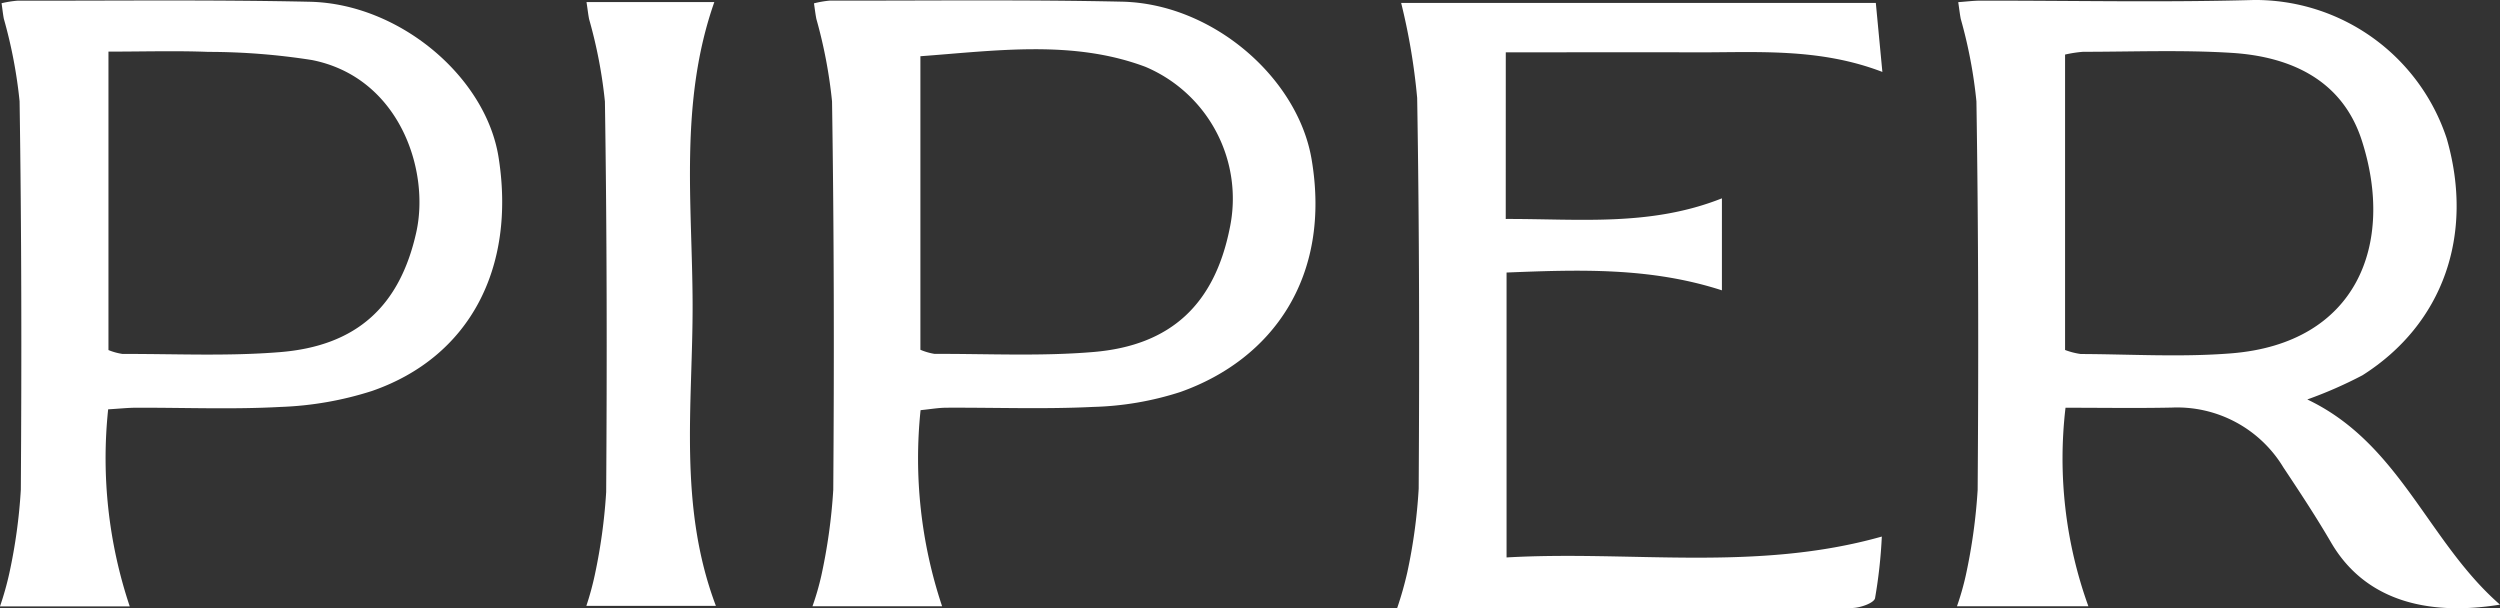 <?xml version="1.0" encoding="UTF-8"?>
<svg xmlns="http://www.w3.org/2000/svg" xmlns:xlink="http://www.w3.org/1999/xlink" width="140.396" height="34.17" viewBox="0 0 140.396 34.17"><rect x="0" y="0" width="140.396" height="34.17" fill="#333333" stroke="none"/><defs><clipPath id="clip-path"><rect id="Rectangle_5948" data-name="Rectangle 5948" width="140.396" height="34.17" fill="#fff"/></clipPath></defs><g id="Group_1578" data-name="Group 1578" transform="translate(0 0)"><g id="Group_1577" data-name="Group 1577" transform="translate(0 0)" clip-path="url(#clip-path)"><path id="Path_44939" data-name="Path 44939" d="M384.072.121c.475-.034.868-.085,1.261-.085C390.442.03,395.553.143,400.659,0A11.318,11.318,0,0,1,411.5,7.767c1.568,5.417-.2,10.437-4.726,13.307a23.966,23.966,0,0,1-3.1,1.359c5.212,2.476,6.772,7.994,10.822,11.522-4.277.689-7.658-.353-9.485-3.487-.837-1.437-1.756-2.83-2.678-4.215a6.965,6.965,0,0,0-6.268-3.364c-1.95.041-3.9.009-5.969.009a24.436,24.436,0,0,0,1.284,11.149H384a15.284,15.284,0,0,0,.495-1.732,31.666,31.666,0,0,0,.667-4.805c.053-7.272.044-14.546-.069-21.817a26.794,26.794,0,0,0-.88-4.632c-.053-.268-.082-.541-.142-.941m6,2.944V19.654a4.037,4.037,0,0,0,.884.227c2.819.011,5.652.186,8.452-.038,7.059-.566,9.2-6.141,7.33-11.949-1.088-3.386-3.976-4.719-7.324-4.926-2.768-.171-5.553-.06-8.33-.059a6.947,6.947,0,0,0-1.013.156" transform="translate(-274.1 0)" fill="#fff"/><path id="Path_44940" data-name="Path 44940" d="M6.074,23.055A26.2,26.2,0,0,0,7.286,34.121H0a17.238,17.238,0,0,0,.526-1.871,30.408,30.408,0,0,0,.644-4.685C1.218,20.3,1.211,13.024,1.1,5.754A26.9,26.9,0,0,0,.216,1.125C.163.856.137.584.088.249A5.97,5.97,0,0,1,.974.107C6.449.113,11.926.048,17.4.167,22.431.276,27.287,4.382,28,8.908c.981,6.238-1.645,11.22-7.1,13.113a18.96,18.96,0,0,1-5.144.9c-2.689.147-5.391.036-8.088.044-.482,0-.965.054-1.587.09M6.091,2.967V19.727a3.388,3.388,0,0,0,.789.218c2.939-.008,5.892.135,8.815-.1,4.341-.342,6.76-2.586,7.683-6.735.778-3.5-.962-8.7-5.857-9.67A37.573,37.573,0,0,0,11.7,2.982C9.87,2.91,8.04,2.967,6.091,2.967" transform="translate(0 -0.068)" fill="#fff"/><path id="Path_44941" data-name="Path 44941" d="M159.511.253A5.572,5.572,0,0,1,160.391.1c5.475.006,10.952-.06,16.424.059,5.089.112,9.867,4.276,10.642,8.849,1.123,6.632-2.217,11.243-7.364,13.069a17.355,17.355,0,0,1-4.906.84c-2.732.134-5.474.031-8.212.044-.472,0-.945.086-1.477.138a26.184,26.184,0,0,0,1.209,11.013h-7.279a15.266,15.266,0,0,0,.5-1.736,31.521,31.521,0,0,0,.667-4.805c.053-7.27.043-14.541-.069-21.811a26.99,26.99,0,0,0-.88-4.629c-.053-.269-.085-.541-.135-.879m5.977,19.455a3.367,3.367,0,0,0,.8.232c2.98-.011,5.976.143,8.936-.108,4.371-.373,6.784-2.715,7.634-6.938a8.037,8.037,0,0,0-4.738-9.077c-4.065-1.522-8.336-.91-12.632-.593Z" transform="translate(-113.8 -0.065)" fill="#fff"/><path id="Path_44942" data-name="Path 44942" d="M280.229,12.692c4.1-.013,8.121.436,12.14-1.159V16.7c-4.014-1.3-7.984-1.164-12.094-1v16c7.012-.4,13.99.826,21.074-1.173a27.7,27.7,0,0,1-.381,3.464c-.062.272-.835.543-1.283.548-3.841.044-7.684.026-11.528.026H274.124a19.625,19.625,0,0,0,.578-2.035,30.524,30.524,0,0,0,.638-4.687c.045-7.315.037-14.631-.085-21.944a35.476,35.476,0,0,0-.9-5.341h26.657c.115,1.213.227,2.392.368,3.877-3.579-1.373-7.089-1.086-10.576-1.1s-6.994,0-10.573,0Z" transform="translate(-195.669 -0.395)" fill="#fff"/><path id="Path_44943" data-name="Path 44943" d="M115.06.41h7.178c-1.977,5.632-1.232,11.346-1.219,16.99.011,5.606-.815,11.3,1.308,16.919h-7.276a16.309,16.309,0,0,0,.469-1.711,31.306,31.306,0,0,0,.645-4.685c.049-7.309.042-14.62-.071-21.928a26.652,26.652,0,0,0-.888-4.626c-.053-.27-.082-.542-.145-.958" transform="translate(-82.123 -0.293)" fill="#fff"/></g></g></svg>